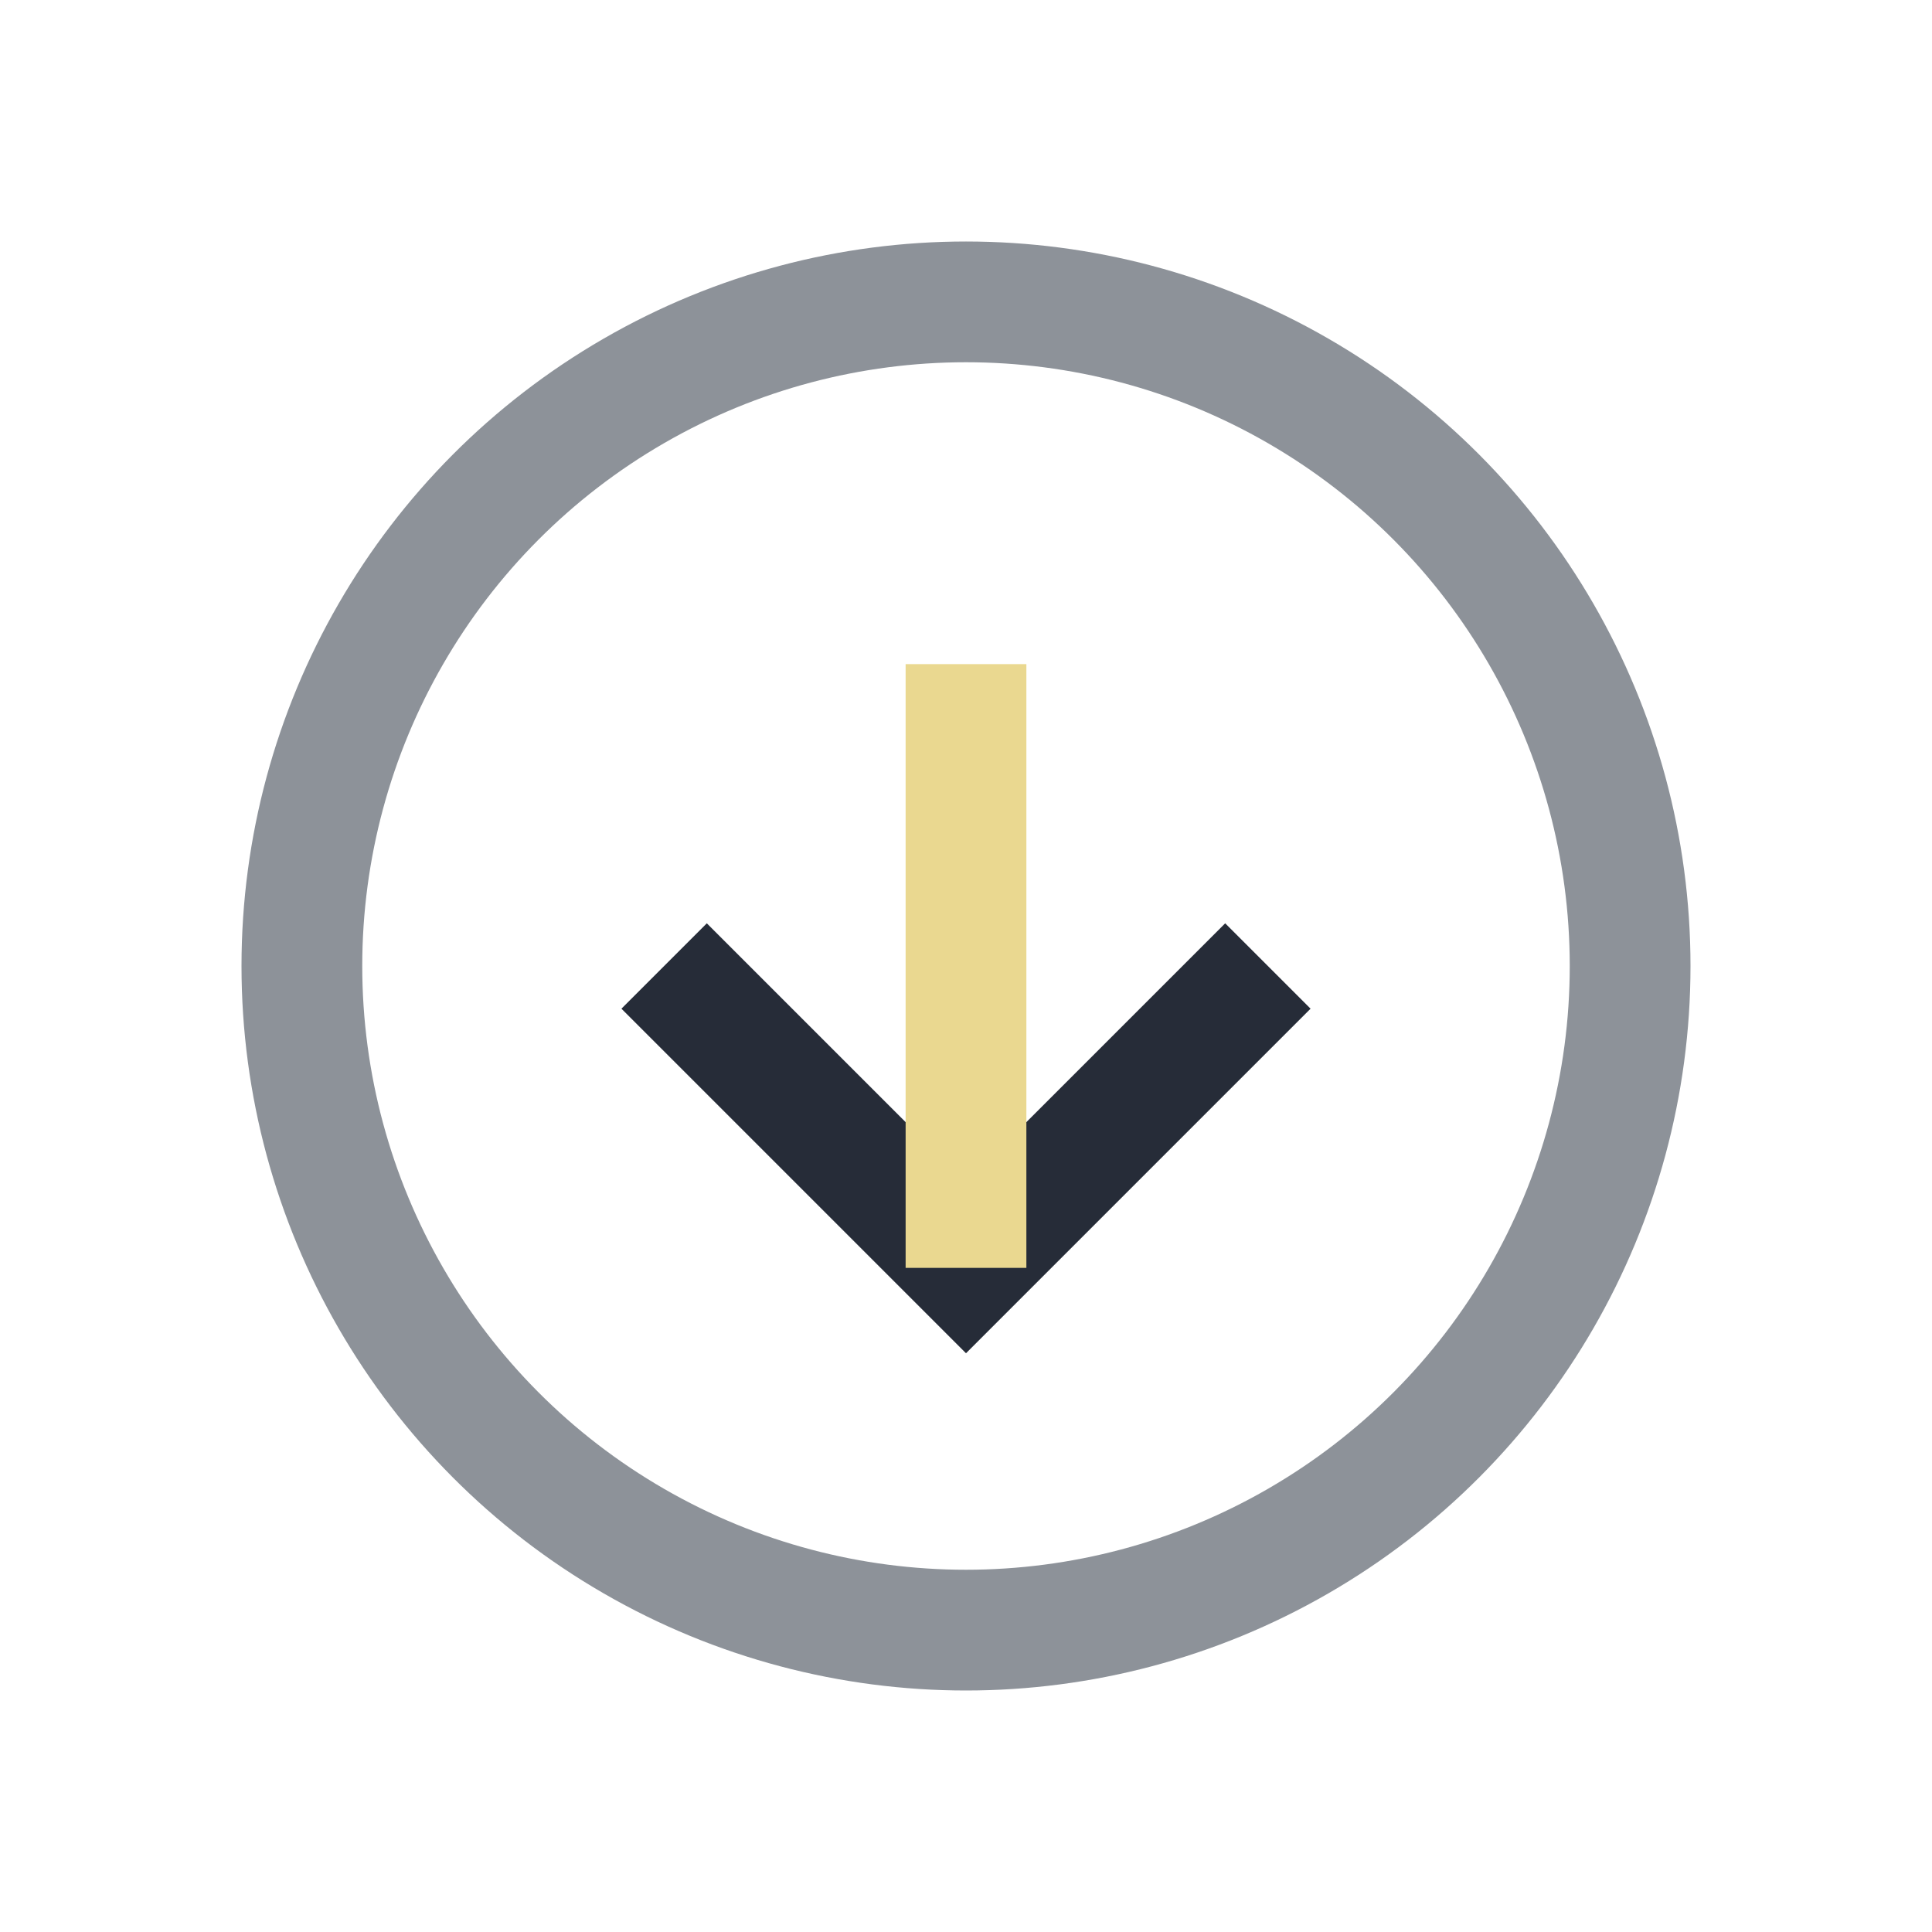 <?xml version="1.0" encoding="UTF-8"?>
<svg xmlns="http://www.w3.org/2000/svg" width="32" height="32" viewBox="0 0 32 32"><circle cx="16" cy="16" r="11" fill="none" stroke="#8D9299" stroke-width="2"/><path d="M11 16l5 5l5-5" fill="none" stroke="#262C38" stroke-width="2"/><path d="M16 11v10" stroke="#EAD890" stroke-width="2"/></svg>